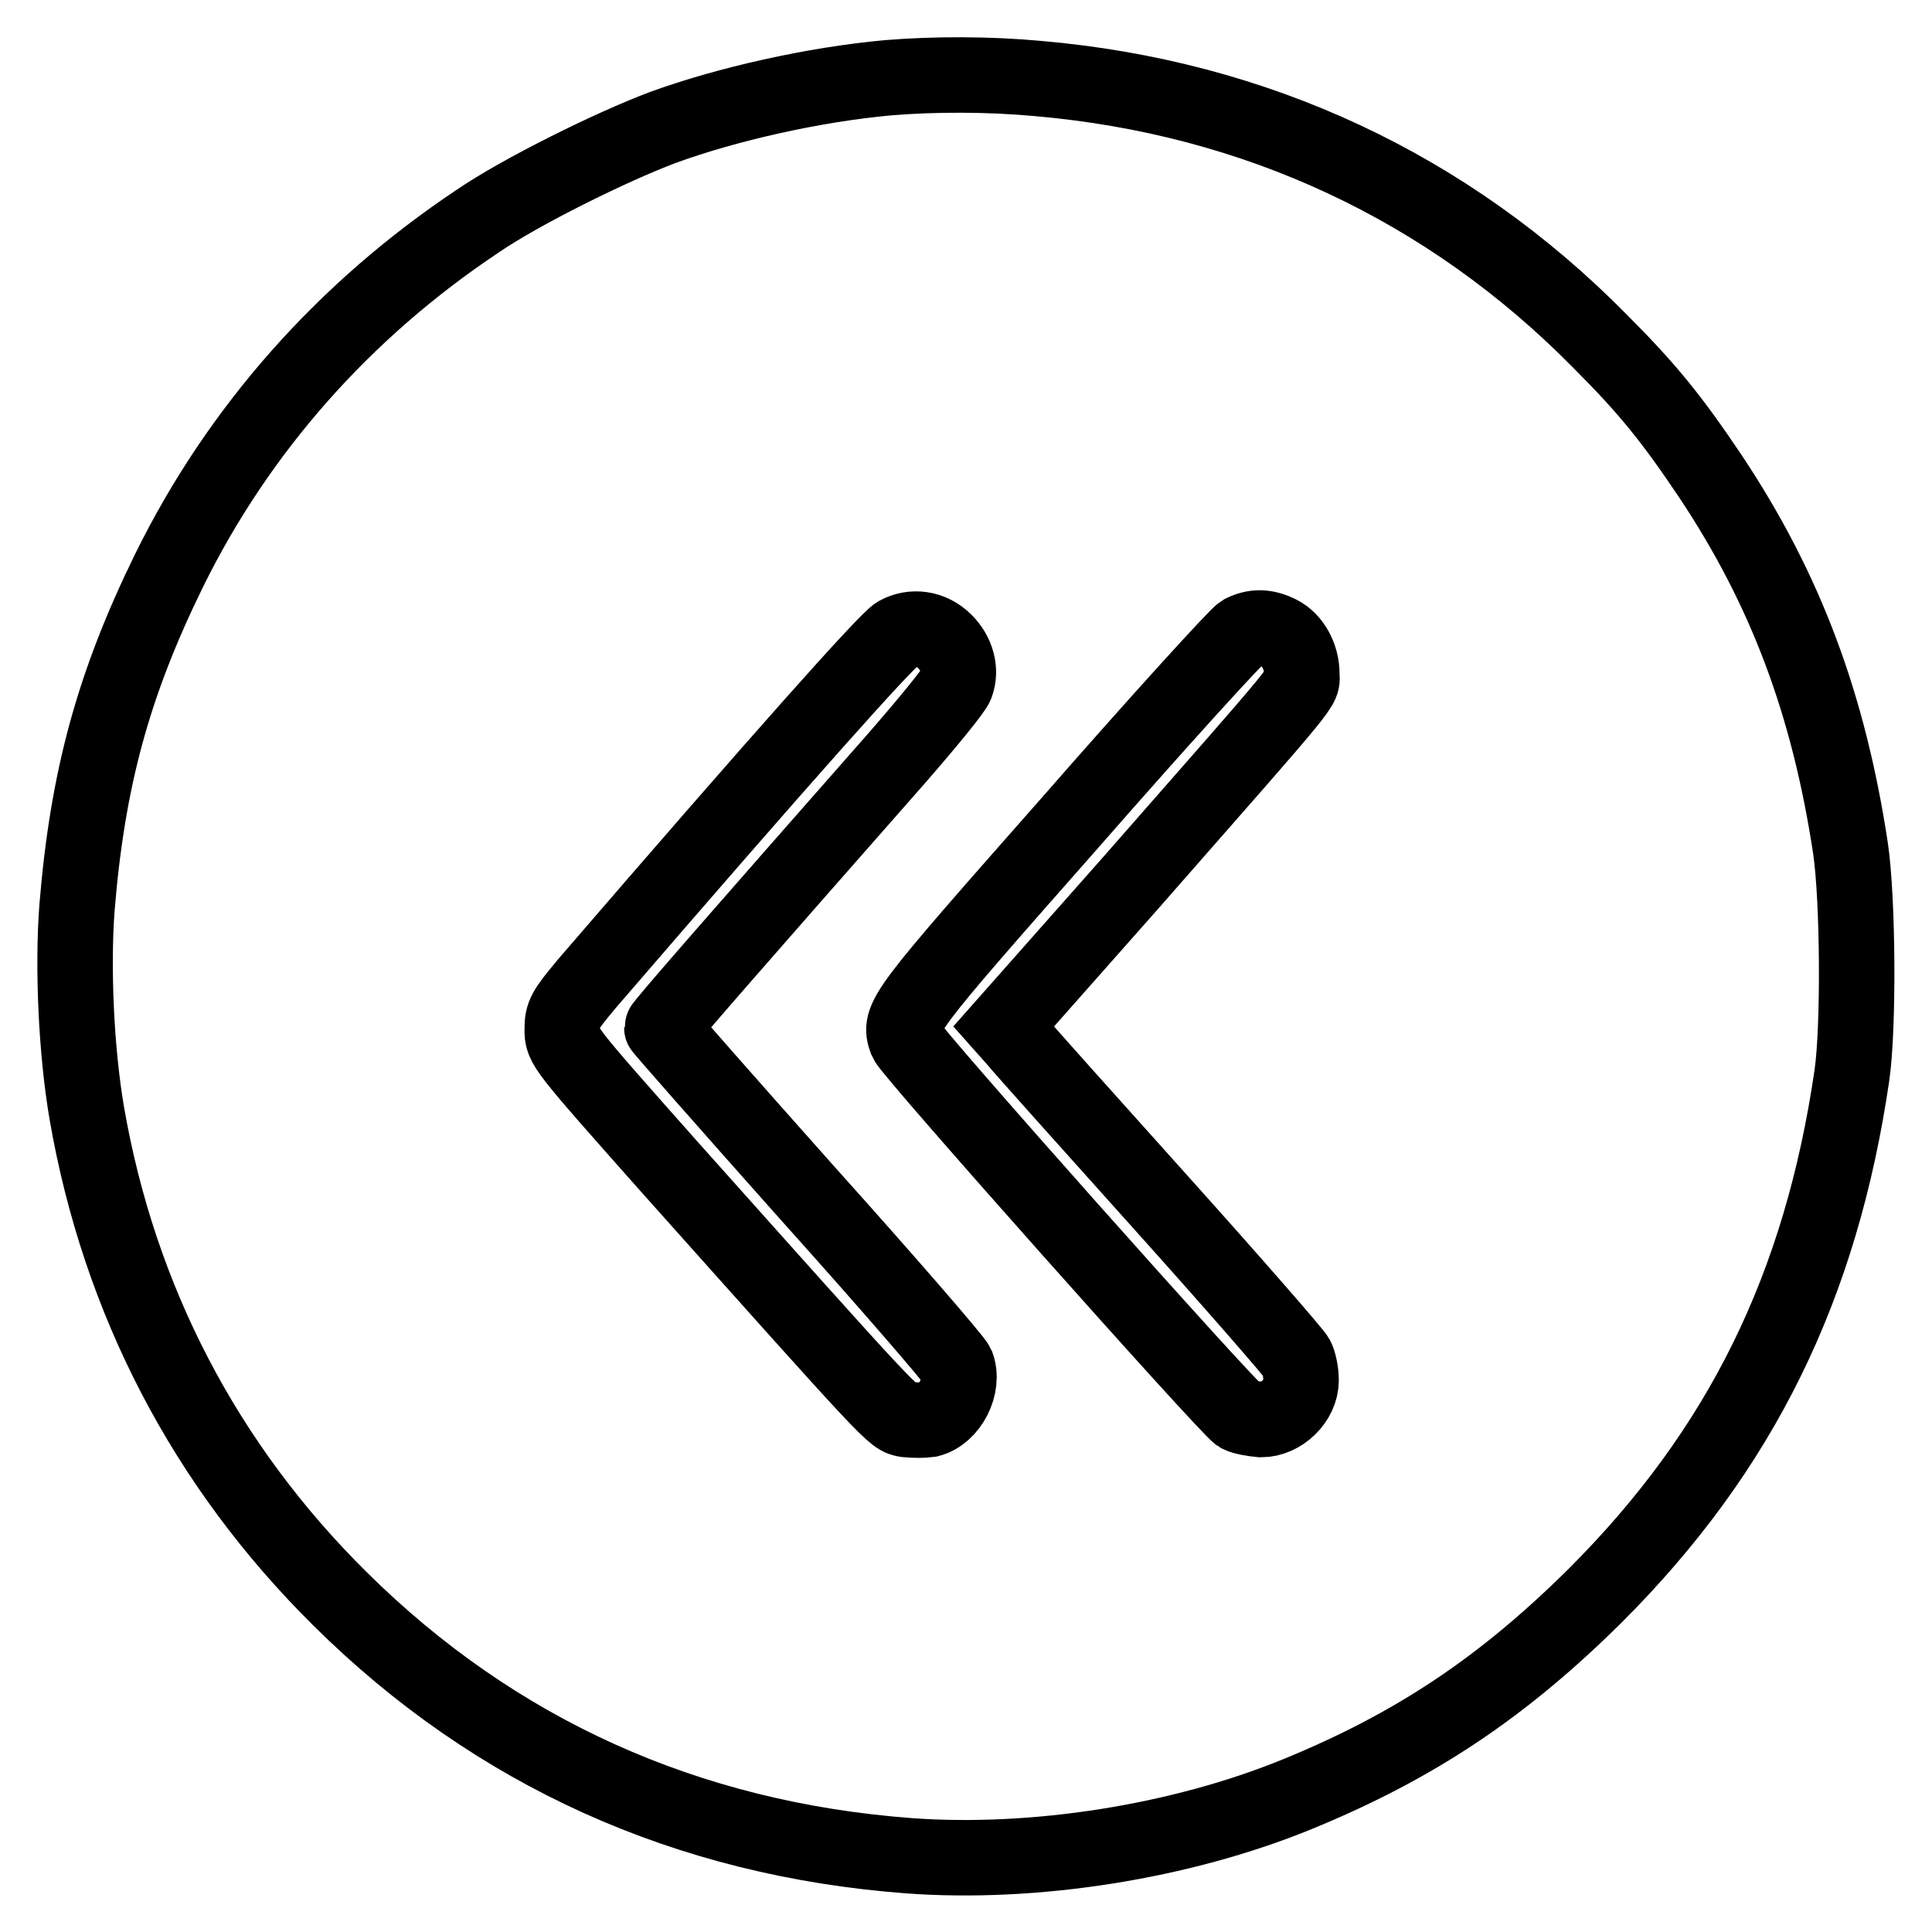 <?xml version="1.0" encoding="utf-8"?>
<!-- Svg Vector Icons : http://www.onlinewebfonts.com/icon -->
<!DOCTYPE svg PUBLIC "-//W3C//DTD SVG 1.1//EN" "http://www.w3.org/Graphics/SVG/1.1/DTD/svg11.dtd">
<svg version="1.1" xmlns="http://www.w3.org/2000/svg" xmlns:xlink="http://www.w3.org/1999/xlink" x="0px" y="0px" viewBox="0 0 256 256" enable-background="new 0 0 256 256" xml:space="preserve">
<g><g><g><path stroke-width="10" fill-opacity="0" stroke="#000000"  d="M117.7,10.3c-9.9,0.9-21.4,3.5-29.9,6.6c-6.9,2.6-18.8,8.5-24.5,12.4C45.6,41.1,31.6,56.9,22.4,75.6c-7.4,15.1-10.8,27.6-12.2,44.7c-0.6,8-0.1,19,1.3,27.2c4.3,24.8,15.7,46.7,33.6,64.4c20.5,20.3,45.9,31.8,75.4,34c16.5,1.2,35.9-1.8,51.5-8.2c15.6-6.4,27.2-14.2,39.4-26.3c19.3-19.3,29.9-40.9,34-69c0.9-6.4,0.8-23.2-0.2-30c-2.9-19.1-8.6-34.3-18.5-49.2c-5.1-7.6-8.3-11.6-14.7-18c-20.1-20.4-45.6-32.3-74.5-34.8C131,9.8,123.8,9.8,117.7,10.3z M125.2,85c1.6,1.6,2.2,3.8,1.5,5.7c-0.2,0.7-3.9,5.2-8,9.9c-21.3,24.2-31,35.3-31,35.6c0,0.1,8.7,10,19.3,21.9c10.6,11.8,19.5,22.1,19.8,22.8c1,2.7-0.9,6.5-3.7,7.2c-0.7,0.1-2,0.1-3,0c-1.8-0.3-1.4,0.1-31.5-33.6c-14.1-15.9-14.1-15.9-14.1-18.1c0-2,0.3-2.5,3.3-6.1C104,99.9,117.5,84.8,118.9,84C120.9,82.9,123.4,83.2,125.2,85z M169.5,83.9c1.8,0.9,3,3.1,3,5.4c0,2,1.7-0.1-22.6,27.6L133,136l1.6,1.8c0.8,1,9.4,10.6,19.1,21.4c9.7,10.8,17.8,20.1,18.1,20.7c0.3,0.5,0.6,1.9,0.6,3c0,2.7-2.6,5.2-5.3,5.2c-1-0.1-2.3-0.3-2.9-0.6c-1.5-0.9-43.5-48.1-44.1-49.6c-1.1-3-0.7-3.5,21.7-28.9c11.8-13.5,22.1-24.8,22.8-25.2C166.2,83,167.7,83,169.5,83.9z"/></g></g></g>
</svg>